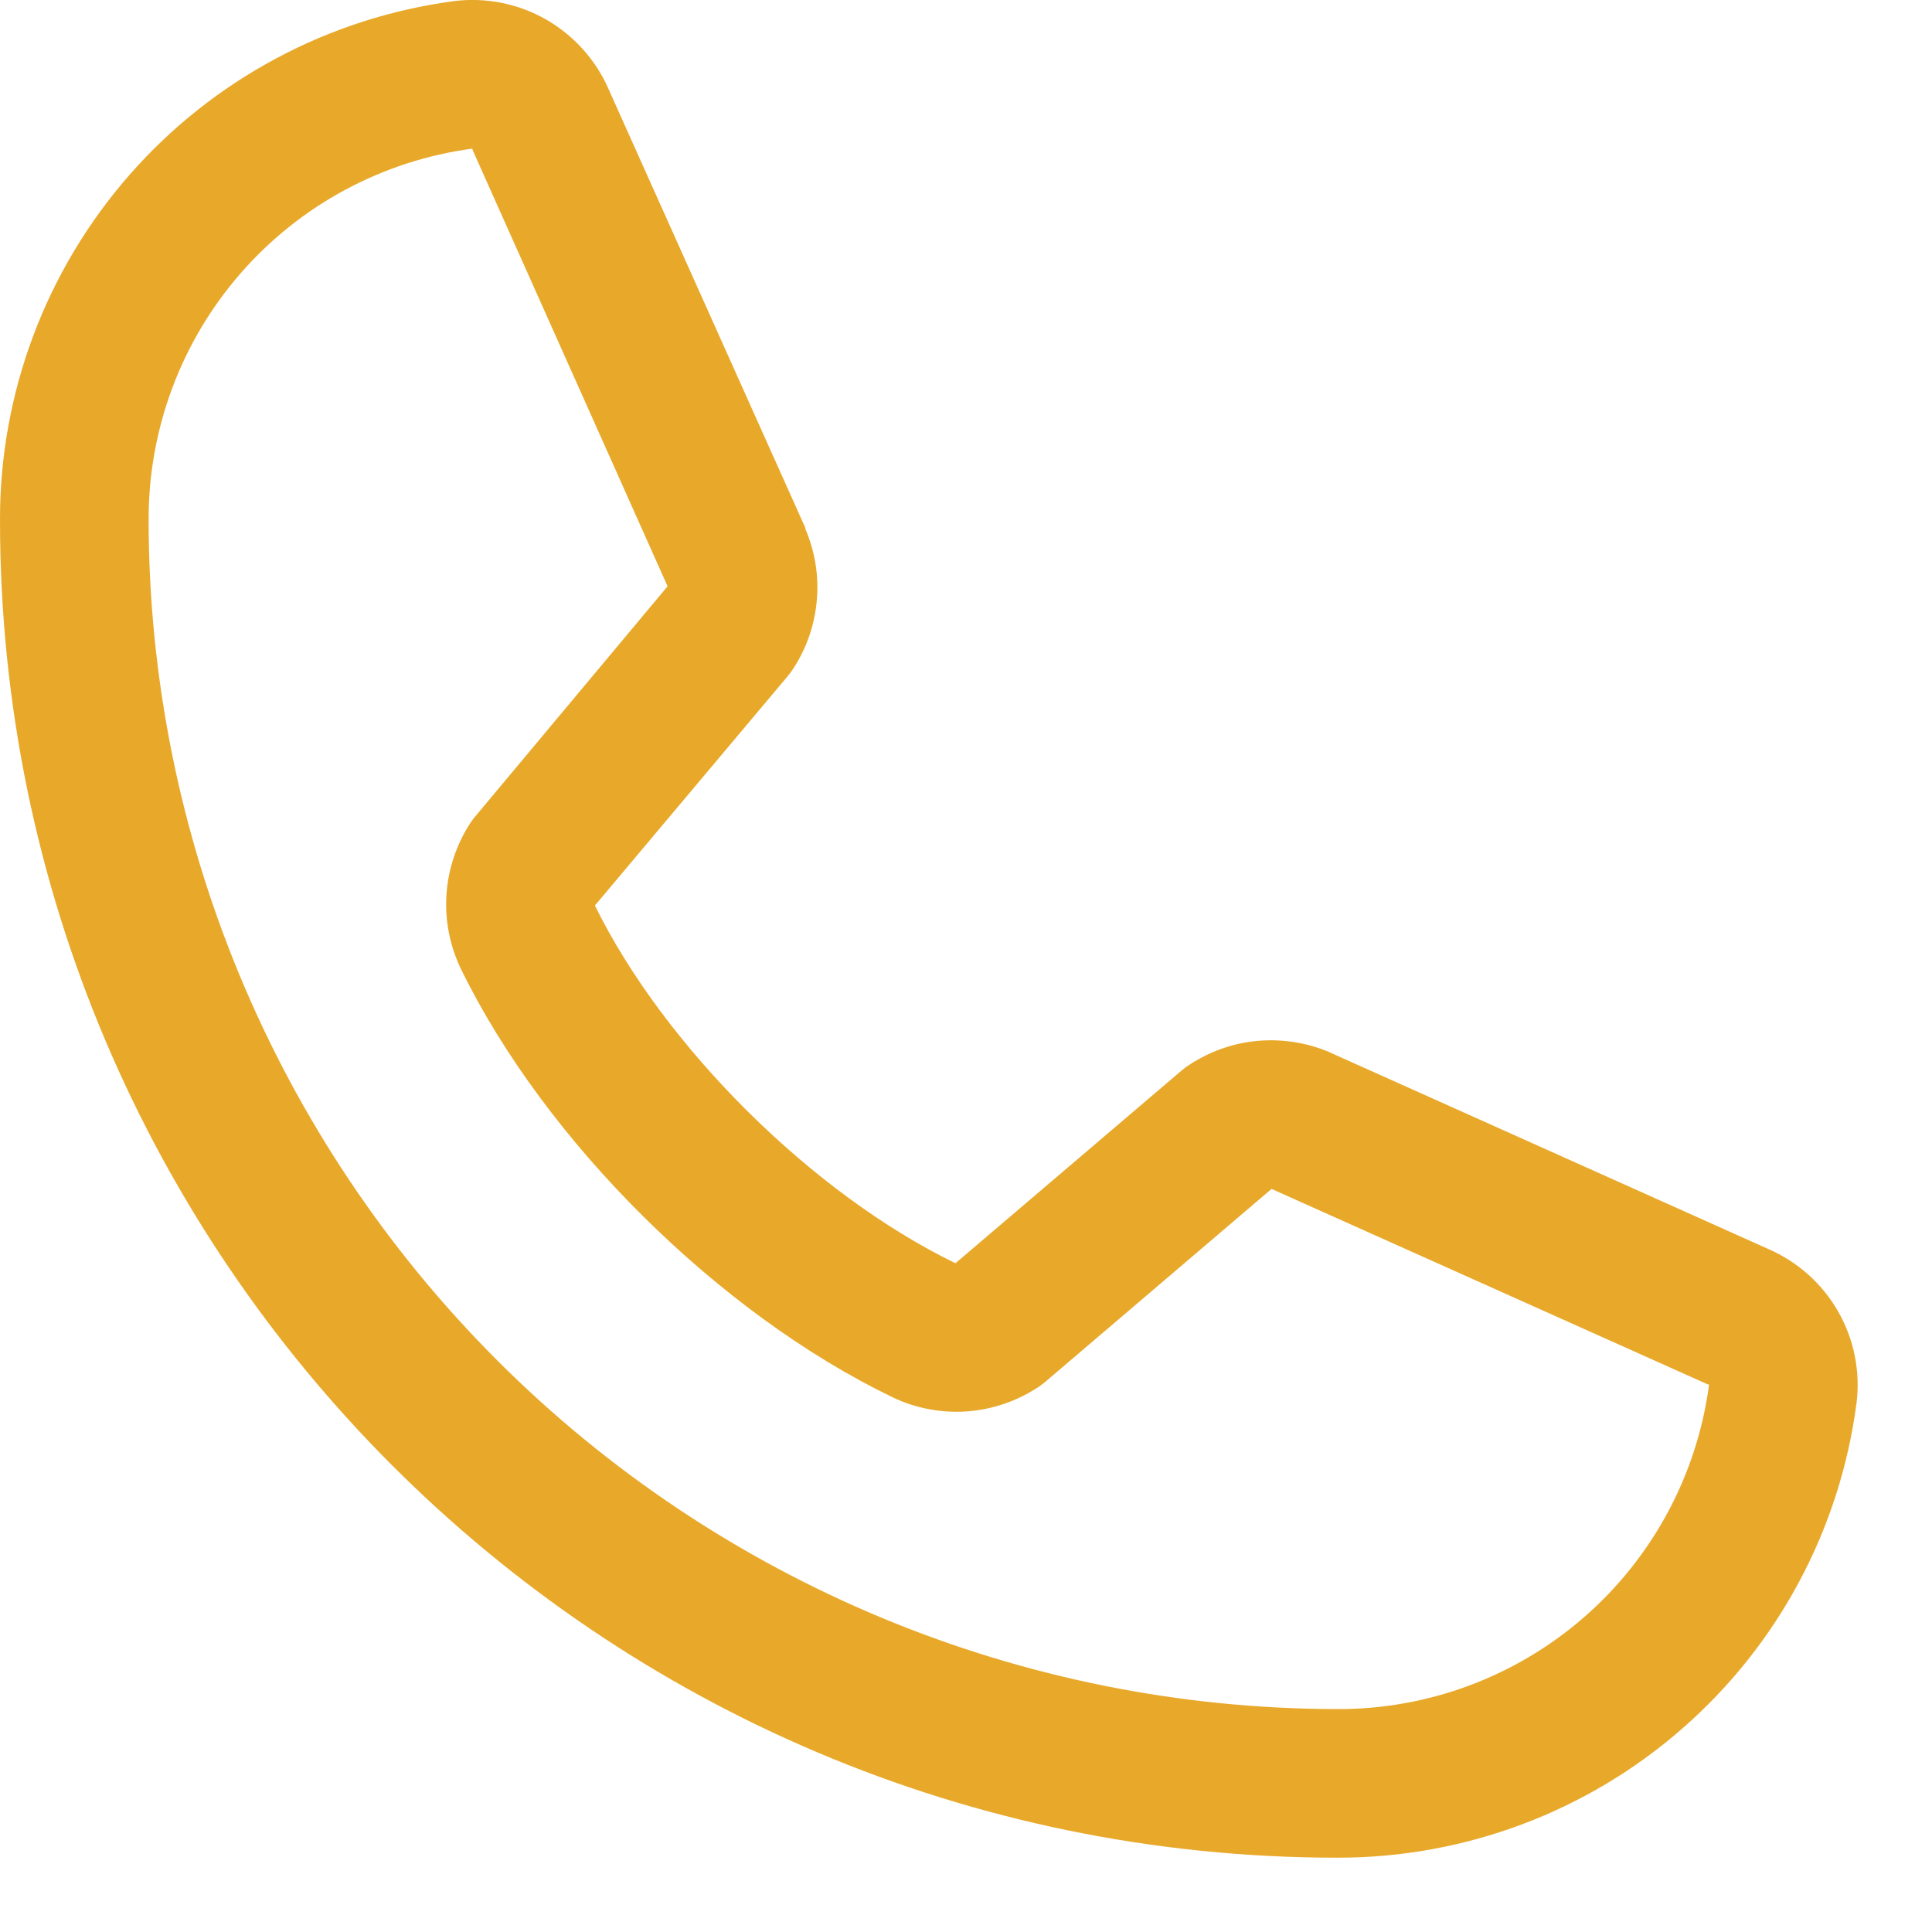 <svg width="13" height="13" viewBox="0 0 13 13" fill="none" xmlns="http://www.w3.org/2000/svg">
<path d="M11.898 8.404L8.954 7.084L8.946 7.08C8.793 7.015 8.626 6.989 8.46 7.004C8.295 7.019 8.136 7.076 7.998 7.168C7.981 7.179 7.966 7.19 7.951 7.203L6.429 8.5C5.466 8.032 4.471 7.044 4.003 6.093L5.301 4.549C5.314 4.533 5.326 4.517 5.337 4.5C5.427 4.363 5.482 4.204 5.496 4.04C5.511 3.876 5.484 3.711 5.419 3.559V3.552L4.096 0.602C4.01 0.404 3.863 0.24 3.676 0.132C3.489 0.025 3.272 -0.019 3.058 0.007C2.211 0.119 1.433 0.535 0.871 1.177C0.308 1.82 -0.002 2.646 5.6554e-06 3.5C5.6554e-06 8.462 4.038 12.5 9 12.5C9.854 12.501 10.68 12.192 11.322 11.629C11.965 11.067 12.381 10.289 12.492 9.442C12.519 9.228 12.475 9.011 12.368 8.824C12.261 8.637 12.096 8.49 11.898 8.404ZM9 11.5C6.879 11.498 4.846 10.654 3.346 9.154C1.846 7.654 1.002 5.621 1 3.5C0.998 2.89 1.218 2.299 1.619 1.839C2.02 1.379 2.574 1.081 3.179 1C3.179 1.002 3.179 1.005 3.179 1.007L4.492 3.945L3.2 5.491C3.187 5.506 3.175 5.522 3.164 5.539C3.07 5.684 3.015 5.85 3.004 6.022C2.993 6.194 3.027 6.365 3.102 6.521C3.668 7.679 4.835 8.837 6.006 9.402C6.162 9.477 6.335 9.509 6.507 9.497C6.68 9.484 6.846 9.427 6.99 9.331C7.006 9.32 7.021 9.309 7.036 9.296L8.556 8L11.493 9.316C11.493 9.316 11.498 9.316 11.5 9.316C11.42 9.921 11.122 10.477 10.662 10.879C10.202 11.281 9.611 11.502 9 11.5Z" fill="#E8A92B"/>
</svg>
